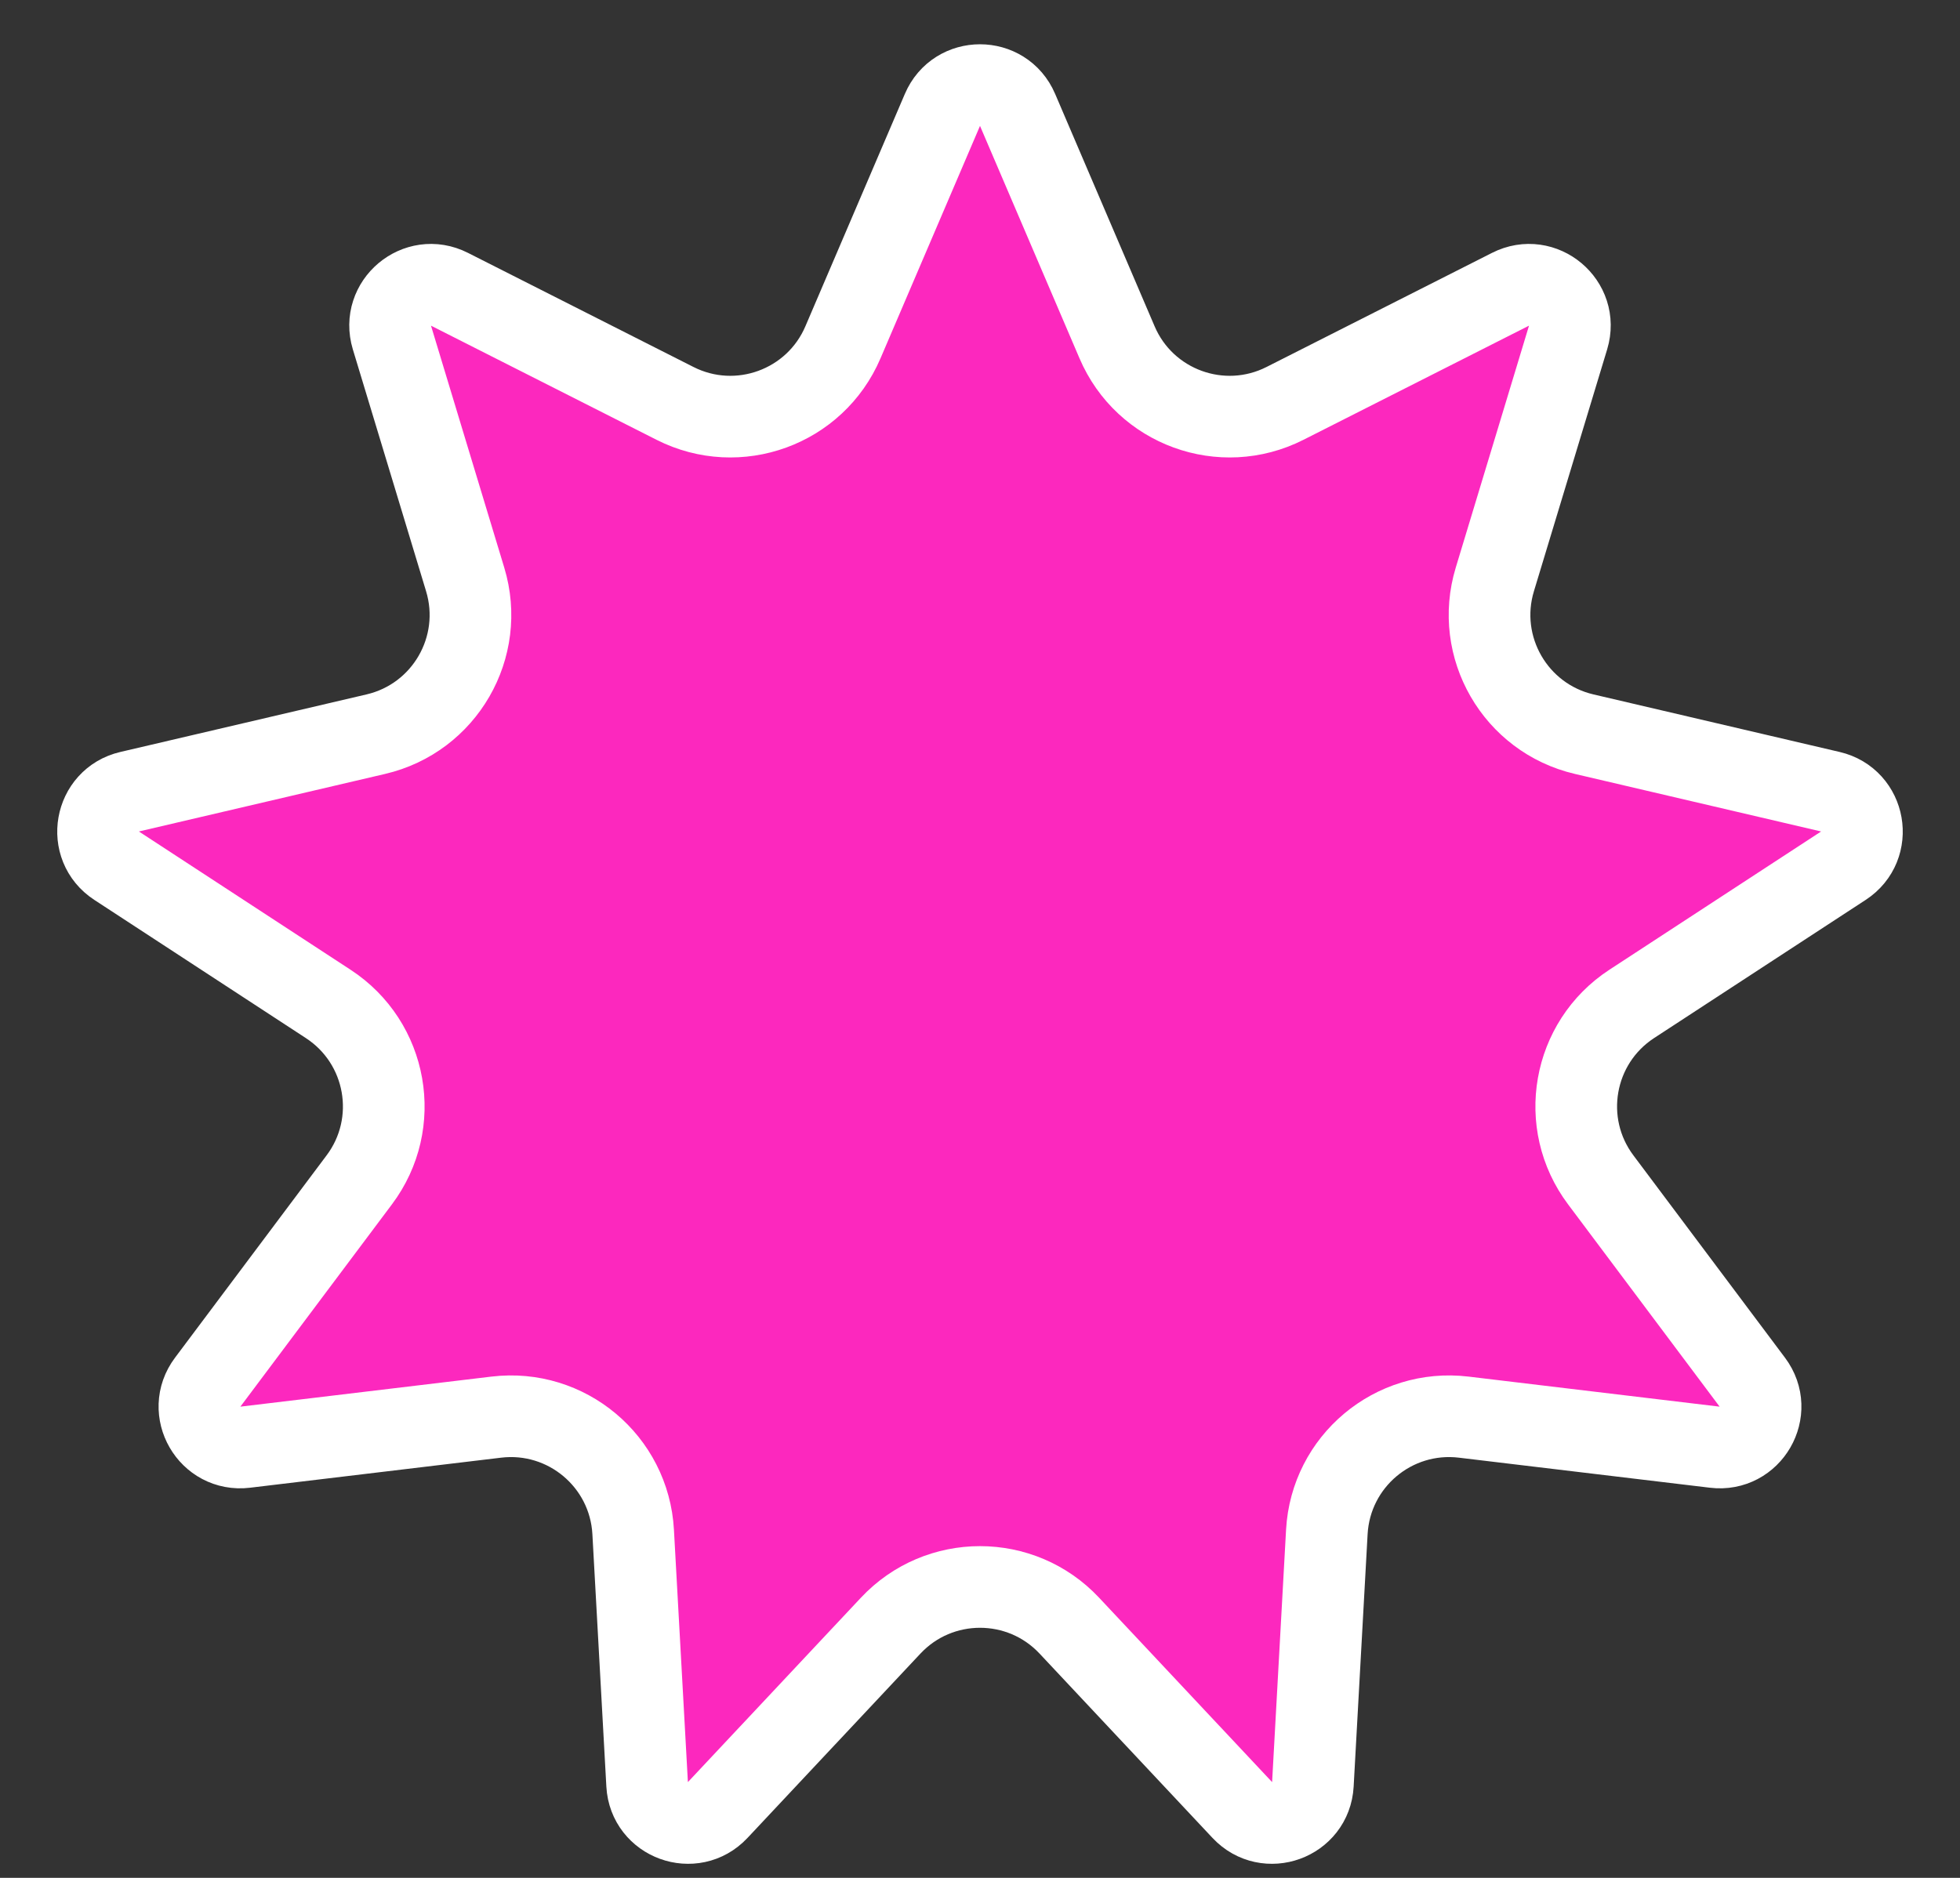 <?xml version="1.0" encoding="UTF-8"?> <svg xmlns="http://www.w3.org/2000/svg" width="24" height="23" viewBox="0 0 24 23" fill="none"><rect x="0" y="0" width="24" height="23" fill="#333333" stroke="none"/><path d="M12.46 1.346L13.678 4.192C14.018 4.989 14.961 5.332 15.734 4.941L18.496 3.543C18.889 3.344 19.328 3.713 19.201 4.134L18.304 7.097C18.053 7.926 18.555 8.795 19.398 8.992L22.413 9.697C22.841 9.797 22.941 10.362 22.572 10.603L19.98 12.296C19.255 12.77 19.081 13.758 19.601 14.451L21.457 16.929C21.721 17.281 21.434 17.778 20.997 17.725L17.923 17.357C17.063 17.254 16.295 17.898 16.247 18.763L16.076 21.855C16.052 22.294 15.513 22.49 15.212 22.169L13.094 19.911C12.502 19.279 11.498 19.279 10.906 19.911L8.788 22.169C8.487 22.49 7.948 22.294 7.924 21.855L7.753 18.763C7.705 17.898 6.937 17.254 6.077 17.357L3.003 17.725C2.566 17.778 2.279 17.281 2.543 16.929L4.399 14.451C4.919 13.758 4.745 12.77 4.019 12.296L1.428 10.603C1.059 10.362 1.159 9.797 1.587 9.697L4.602 8.992C5.446 8.795 5.947 7.926 5.696 7.097L4.799 4.134C4.672 3.713 5.111 3.344 5.504 3.543L8.266 4.941C9.039 5.332 9.982 4.989 10.322 4.192L11.54 1.346C11.713 0.941 12.287 0.941 12.46 1.346Z" fill="#FC28BE" stroke="white"></path></svg> 